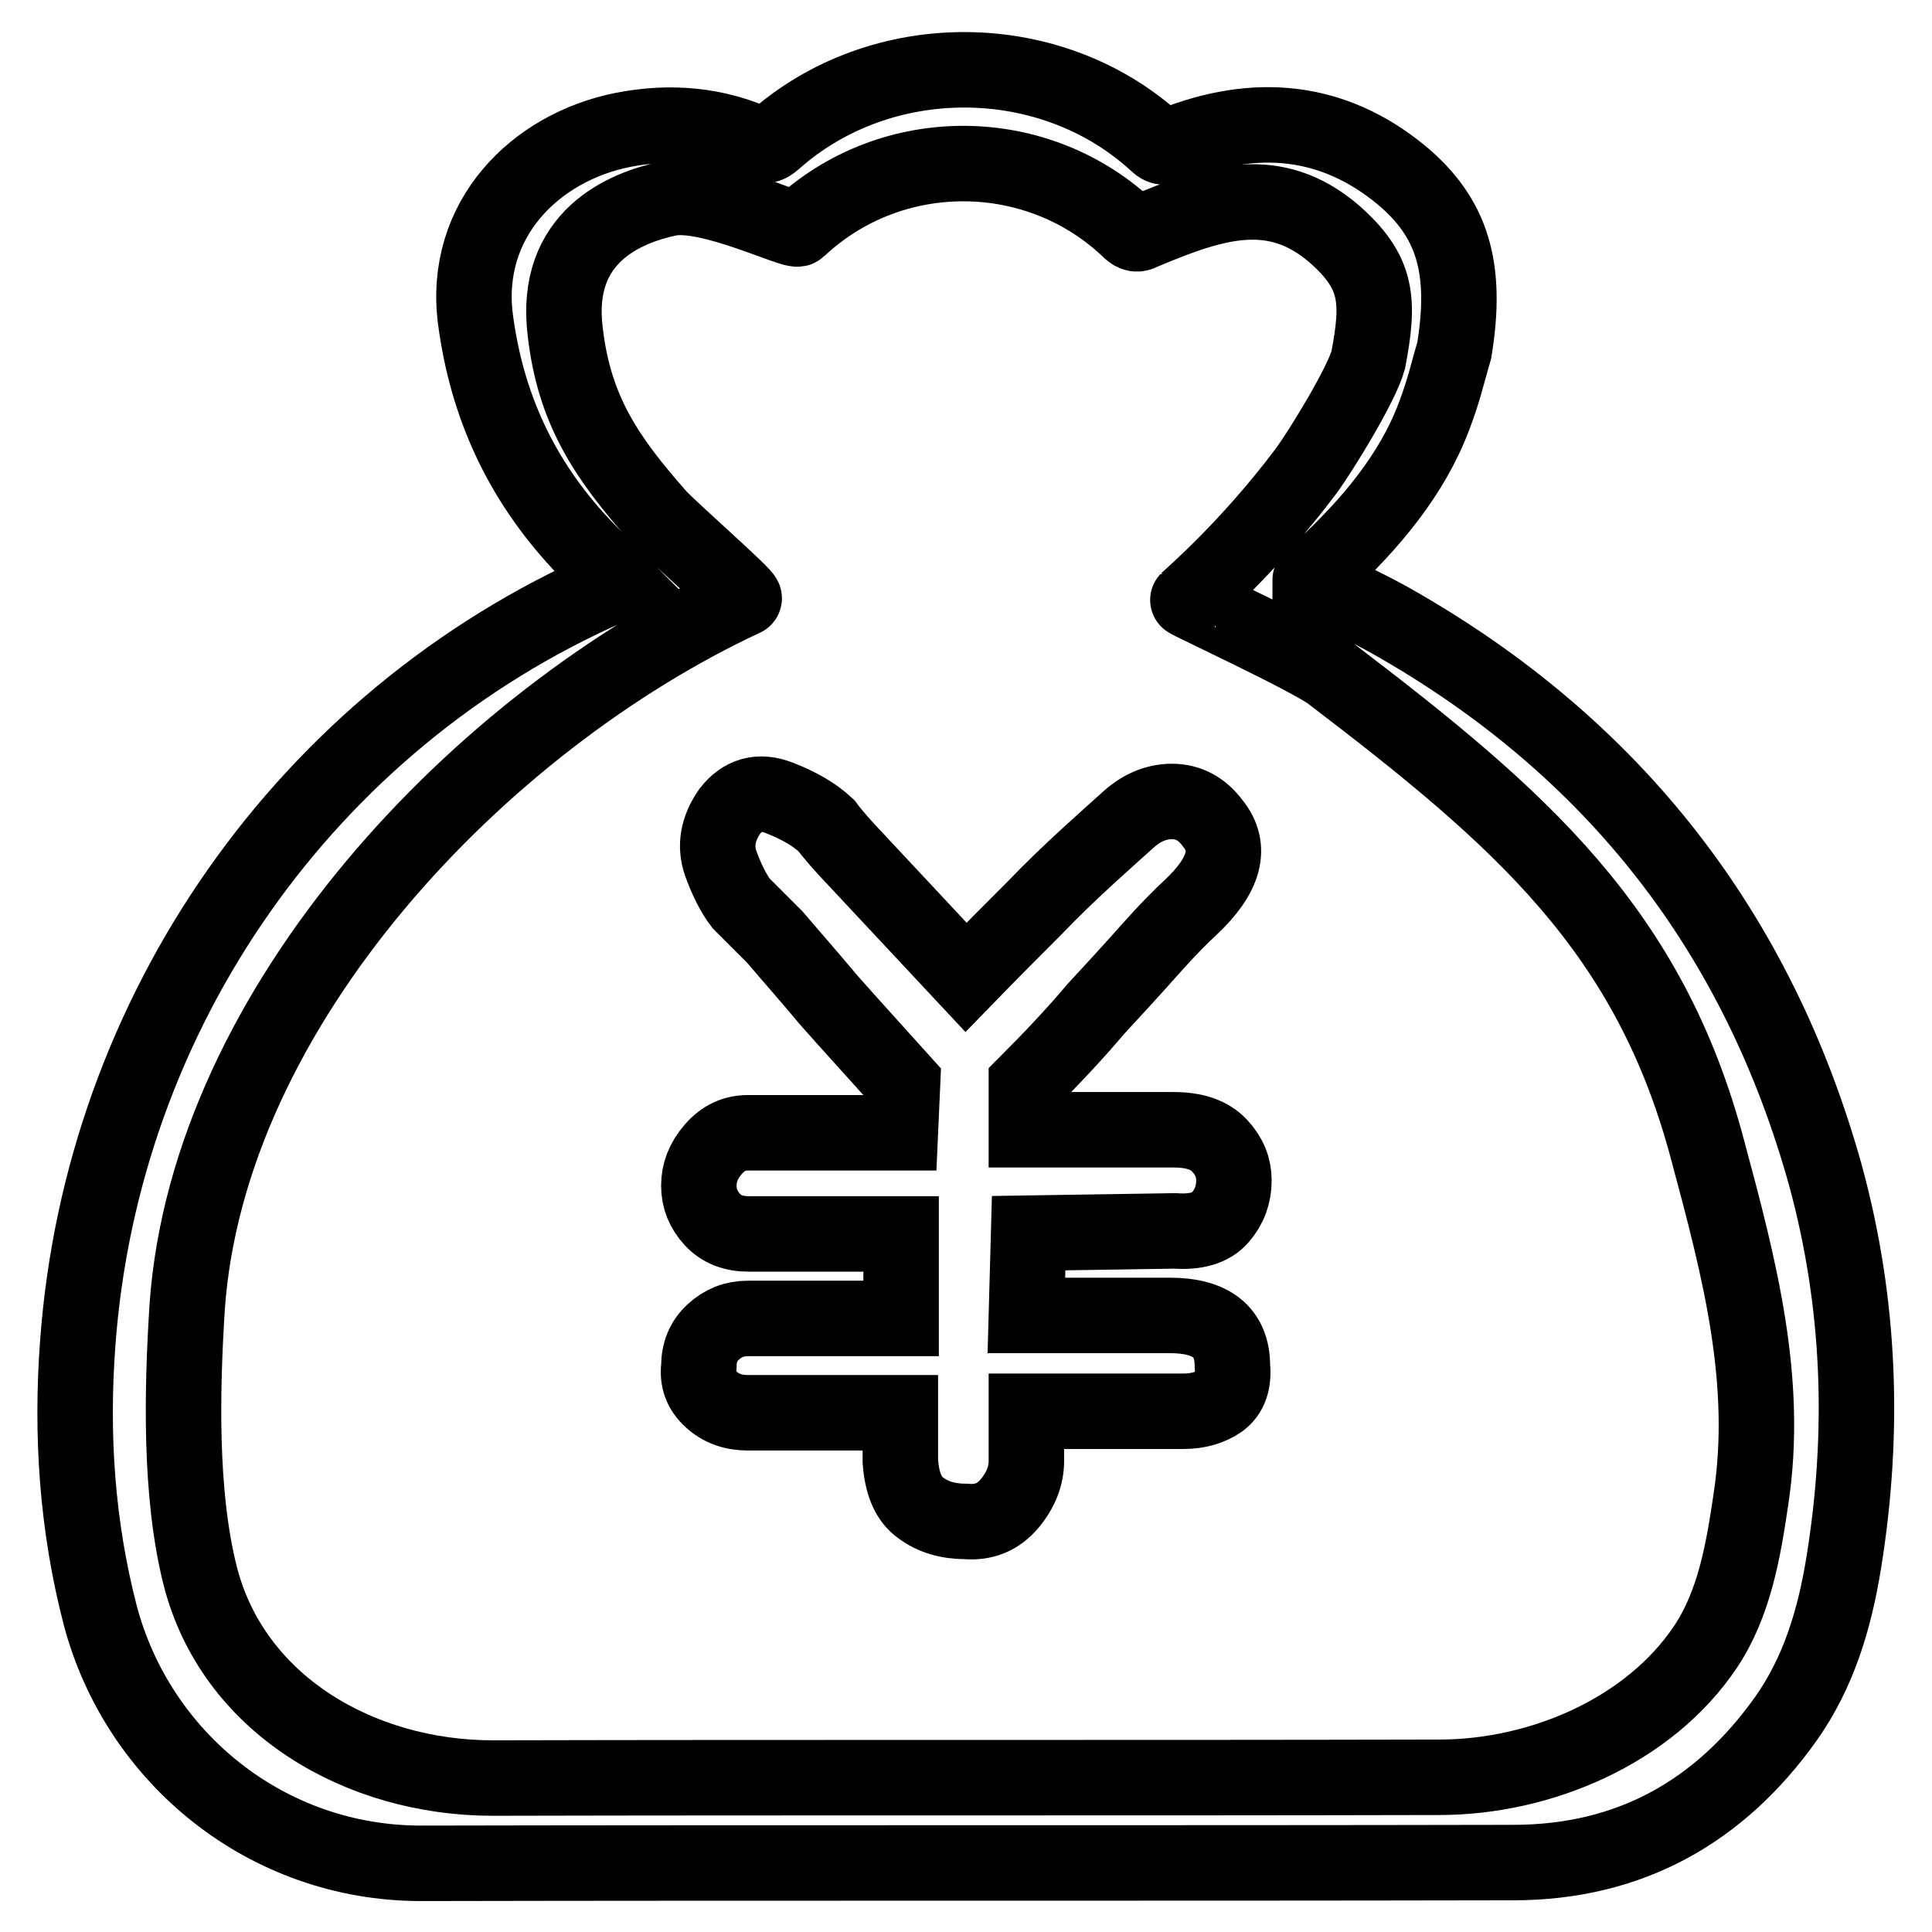 <?xml version="1.0" encoding="utf-8"?>
<!-- Svg Vector Icons : http://www.onlinewebfonts.com/icon -->
<!DOCTYPE svg PUBLIC "-//W3C//DTD SVG 1.1//EN" "http://www.w3.org/Graphics/SVG/1.1/DTD/svg11.dtd">
<svg version="1.1" xmlns="http://www.w3.org/2000/svg" xmlns:xlink="http://www.w3.org/1999/xlink" x="0px" y="0px" viewBox="0 0 256 256" enable-background="new 0 0 256 256" xml:space="preserve">
<g> <path stroke-width="10" fill-opacity="0" stroke="#000000"  d="M241.9,155.8C233,123.8,214,99,184.2,82.2c-3.4-1.9-7-3.5-10.6-5.3c0,0,0-0.2,0.1-0.2 c0.6-0.6,1.2-1.1,1.8-1.6c6.1-5.7,11.6-12.2,14.5-19.9c1.4-3.7,1.7-5.4,2.7-8.8c1.8-11-0.3-17.6-7-23.2c-9.1-7.5-19.4-8.4-30.4-4 c-0.8,0.3-1.3,0.5-2-0.2c-14-12.9-36.6-13-50.8-0.3c-0.7,0.6-1.1,0.7-2,0.4c-5.7-2.6-11.7-3.1-17.9-1.9 c-11.7,2.3-21.3,11.9-19.6,25.1c1.5,11.4,6,21.2,13.9,29.7c1.6,1.7,3.3,3.4,5.1,5.2c-0.4,0.2-0.9,0.4-1.3,0.6 C40.6,95.4,13.5,134.1,10.3,178c-0.9,12.1-0.1,24.2,3,36.1c5,18.8,22,32.8,42.5,32.8c48.2-0.1,96.5,0,144.7-0.1 c15.5,0,27.4-6.8,36.1-19c4.4-6.2,6.5-13.3,7.7-20.7C247.1,189.8,246.5,172.7,241.9,155.8L241.9,155.8z M232,198.7 c-1,6.8-2.2,13.8-6,19.5c-7.5,11.2-21.9,17.3-35.3,17.3c-41.8,0.1-83.6,0-125.4,0.1c-17.7,0-34.5-9.8-38.8-26.9 c-2.7-10.8-2.4-24.4-1.7-35.5c2.8-40,39-77.7,73.8-93.9c0.4-0.2-10-9.3-11.4-10.9c-6.8-7.7-11.1-14-12.3-24.4 c-1.6-12.7,8-16.5,13.7-17.7c5.3-1.1,16.7,4.6,17.2,4c12.3-11.6,31.8-11.5,44,0.3c0.7,0.6,1.1,0.4,1.7,0.1c9.5-4,17.4-6.5,25.3,0.3 c5.8,5.1,6,8.8,4.5,16.7c-0.9,3.3-6.3,12.1-8.3,14.8c-7.6,10.1-15.1,16.5-15.6,17c-0.1,0.1,16.3,7.7,19,9.8 c25.2,19.2,42.2,34,49.9,63.2C230.5,168.1,234.4,183,232,198.7L232,198.7z M128,129.5l-14.3-15.3c-2-2.1-3.4-3.7-4.2-4.8 c-1.6-1.5-3.7-2.7-6.3-3.7c-2.6-1-4.8-0.4-6.5,1.8c-1.6,2.3-2,4.6-1.2,6.9c0.8,2.2,1.7,4,2.7,5.3l4.5,4.5c2.2,2.6,4.6,5.3,7.1,8.3 c3,3.4,6.3,7,9.8,10.9l-0.3,6.7H99.1c-1.8,0-3.3,0.7-4.6,2.2c-1.3,1.5-1.9,3.1-1.9,4.8c0,1.7,0.6,3.2,1.8,4.5 c1.2,1.3,2.8,1.9,4.8,1.9h20.2v11.2H99.1c-1.8,0-3.3,0.6-4.6,1.8c-1.3,1.2-1.9,2.7-1.9,4.6c-0.2,1.7,0.3,3.1,1.6,4.3 c1.3,1.2,2.9,1.8,4.9,1.8h20.2v6.4c0.2,3,1.1,5.1,2.7,6.2c1.6,1.2,3.6,1.8,6,1.8c2.4,0.2,4.3-0.6,5.8-2.4c1.5-1.8,2.2-3.7,2.2-5.6 V187h20.8c2,0,3.6-0.5,4.9-1.4c1.3-1,1.8-2.5,1.6-4.6c0-4.5-2.8-6.7-8.3-6.7H136l0.3-10.9l19.4-0.3c2.8,0.2,4.8-0.4,6-1.8 s1.8-3,1.8-4.9c0-1.7-0.6-3.2-1.9-4.6c-1.3-1.4-3.3-2.1-6.1-2.1H136v-6.1c3.4-3.4,6.5-6.7,9.2-9.9c2.4-2.6,4.8-5.2,7.1-7.8 c2.4-2.7,4.2-4.5,5.4-5.6c4.6-4.3,5.6-8,3-11.2c-1.4-1.9-3.2-2.9-5.4-2.9s-4.2,0.9-6,2.6c-1,0.9-2.7,2.4-5.1,4.6 c-2.4,2.2-4.8,4.5-7.1,6.9C134.4,123,131.3,126.1,128,129.5L128,129.5L128,129.5z"/></g>
</svg>